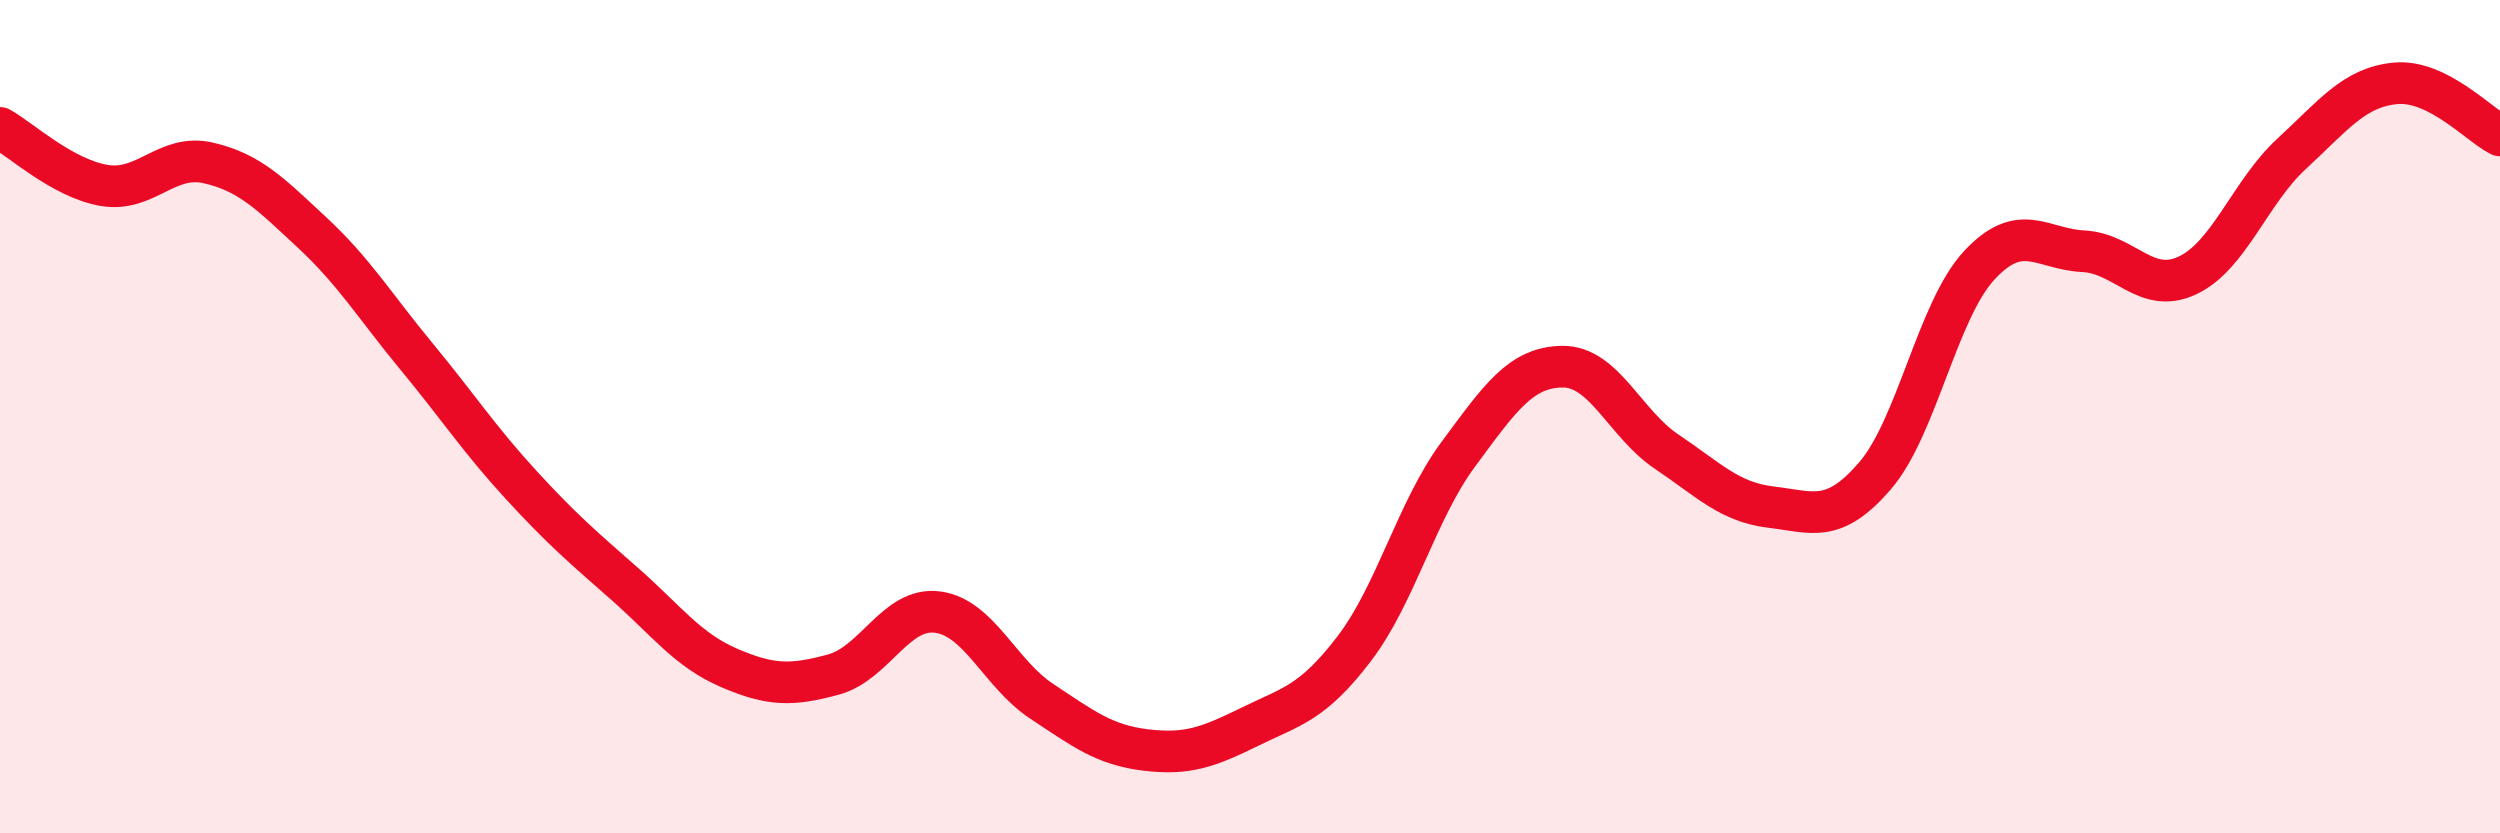 
    <svg width="60" height="20" viewBox="0 0 60 20" xmlns="http://www.w3.org/2000/svg">
      <path
        d="M 0,3.07 C 0.5,3.35 1.5,4.28 2.5,4.45 C 3.5,4.62 4,3.68 5,3.91 C 6,4.14 6.5,4.66 7.5,5.59 C 8.5,6.52 9,7.35 10,8.56 C 11,9.77 11.5,10.54 12.5,11.63 C 13.5,12.72 14,13.14 15,14.02 C 16,14.9 16.5,15.6 17.5,16.03 C 18.5,16.46 19,16.46 20,16.19 C 21,15.92 21.5,14.56 22.5,14.69 C 23.5,14.82 24,16.17 25,16.83 C 26,17.49 26.5,17.88 27.5,18 C 28.5,18.12 29,17.93 30,17.44 C 31,16.95 31.5,16.88 32.5,15.57 C 33.5,14.26 34,12.25 35,10.9 C 36,9.55 36.5,8.81 37.5,8.8 C 38.5,8.79 39,10.17 40,10.84 C 41,11.51 41.5,12.05 42.5,12.17 C 43.5,12.29 44,12.58 45,11.42 C 46,10.26 46.5,7.45 47.5,6.37 C 48.5,5.29 49,5.98 50,6.03 C 51,6.08 51.5,7.08 52.5,6.61 C 53.5,6.14 54,4.61 55,3.69 C 56,2.77 56.5,2.09 57.5,2 C 58.5,1.91 59.5,3 60,3.25L60 20L0 20Z"
        fill="#EB0A25"
        opacity="0.1"
        stroke-linecap="round"
        stroke-linejoin="round"
      />
      <path
        d="M 0,3.07 C 0.5,3.35 1.5,4.28 2.5,4.45 C 3.5,4.62 4,3.68 5,3.91 C 6,4.14 6.5,4.66 7.5,5.59 C 8.5,6.52 9,7.35 10,8.56 C 11,9.77 11.5,10.54 12.5,11.63 C 13.5,12.72 14,13.14 15,14.02 C 16,14.9 16.5,15.6 17.5,16.03 C 18.5,16.46 19,16.46 20,16.19 C 21,15.92 21.5,14.56 22.5,14.69 C 23.5,14.82 24,16.17 25,16.83 C 26,17.49 26.5,17.88 27.5,18 C 28.5,18.12 29,17.93 30,17.44 C 31,16.95 31.5,16.88 32.5,15.57 C 33.5,14.26 34,12.25 35,10.9 C 36,9.55 36.5,8.81 37.5,8.8 C 38.5,8.79 39,10.17 40,10.84 C 41,11.51 41.5,12.05 42.5,12.17 C 43.5,12.29 44,12.58 45,11.42 C 46,10.26 46.5,7.45 47.5,6.37 C 48.5,5.29 49,5.98 50,6.03 C 51,6.08 51.5,7.08 52.5,6.61 C 53.5,6.14 54,4.61 55,3.69 C 56,2.77 56.5,2.09 57.5,2 C 58.5,1.91 59.5,3 60,3.25"
        stroke="#EB0A25"
        stroke-width="1"
        fill="none"
        stroke-linecap="round"
        stroke-linejoin="round"
      />
    </svg>
  
